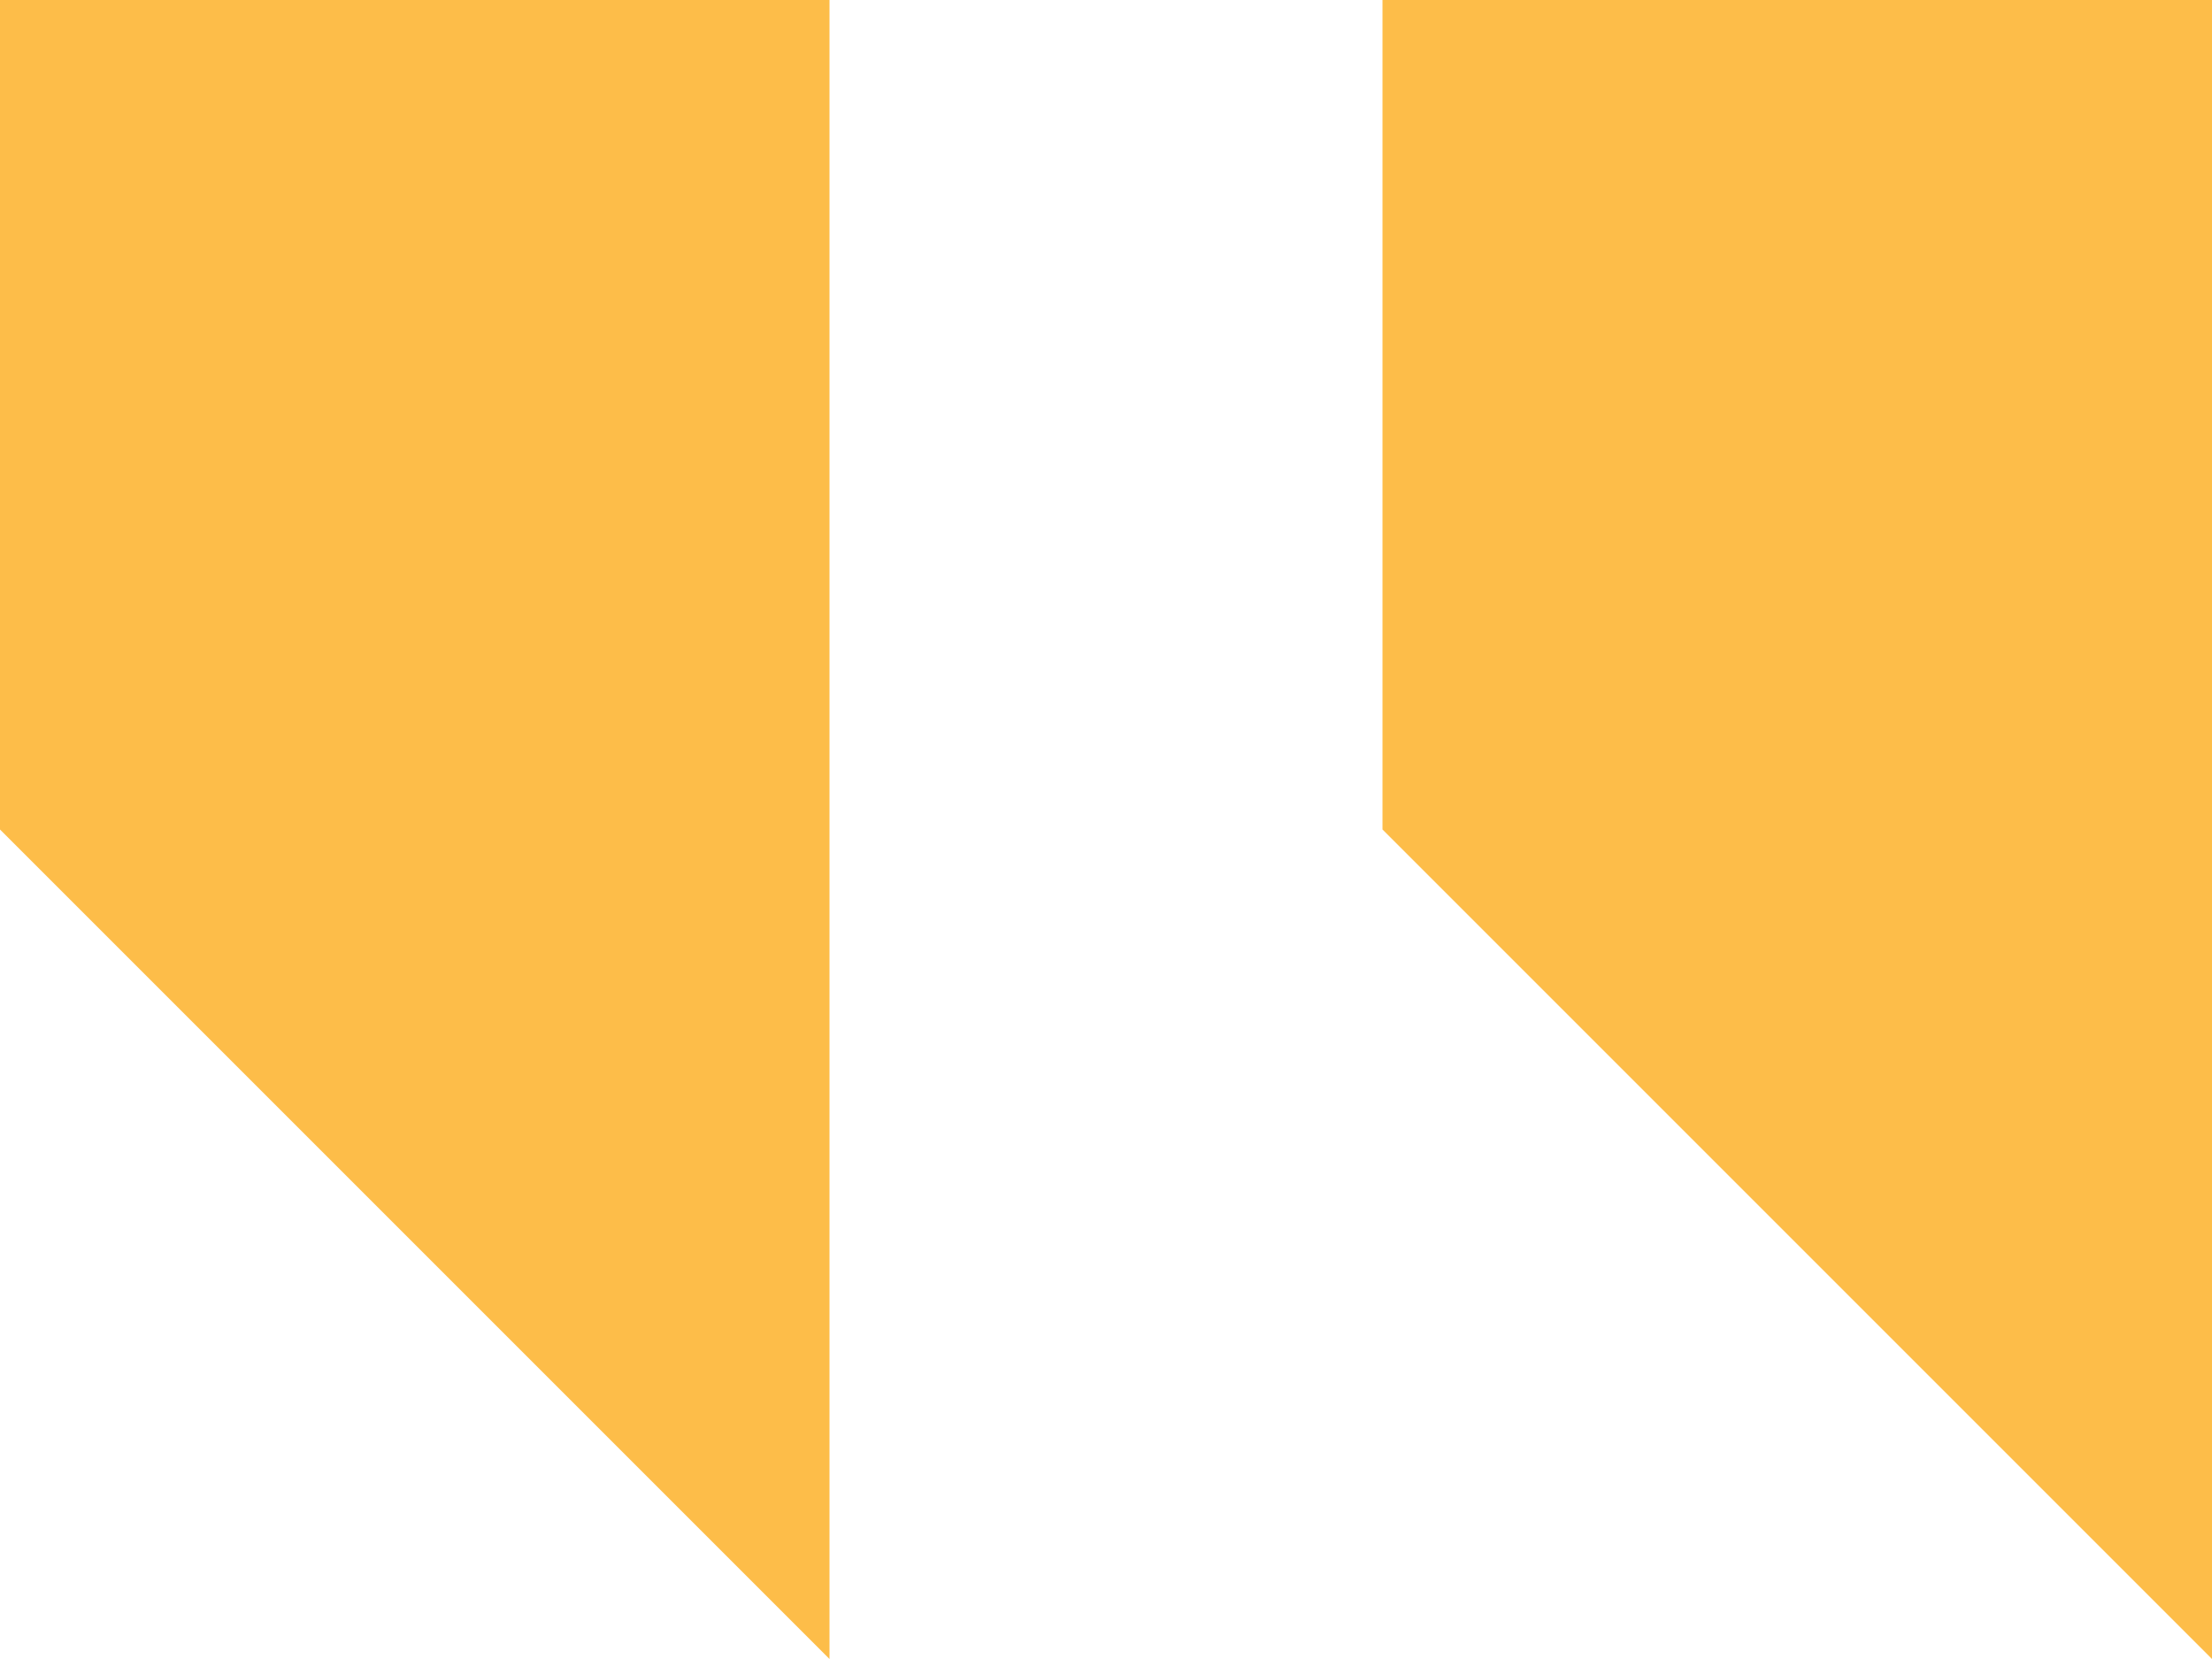 <svg width="44" height="33" viewBox="0 0 44 33" fill="none" xmlns="http://www.w3.org/2000/svg">
<path d="M44 0V33L27.5 16.5V0H44Z" fill="#FDBD49"/>
<path d="M16.5 0V33L0 16.5V0H16.5Z" fill="#FDBD49"/>
</svg>
